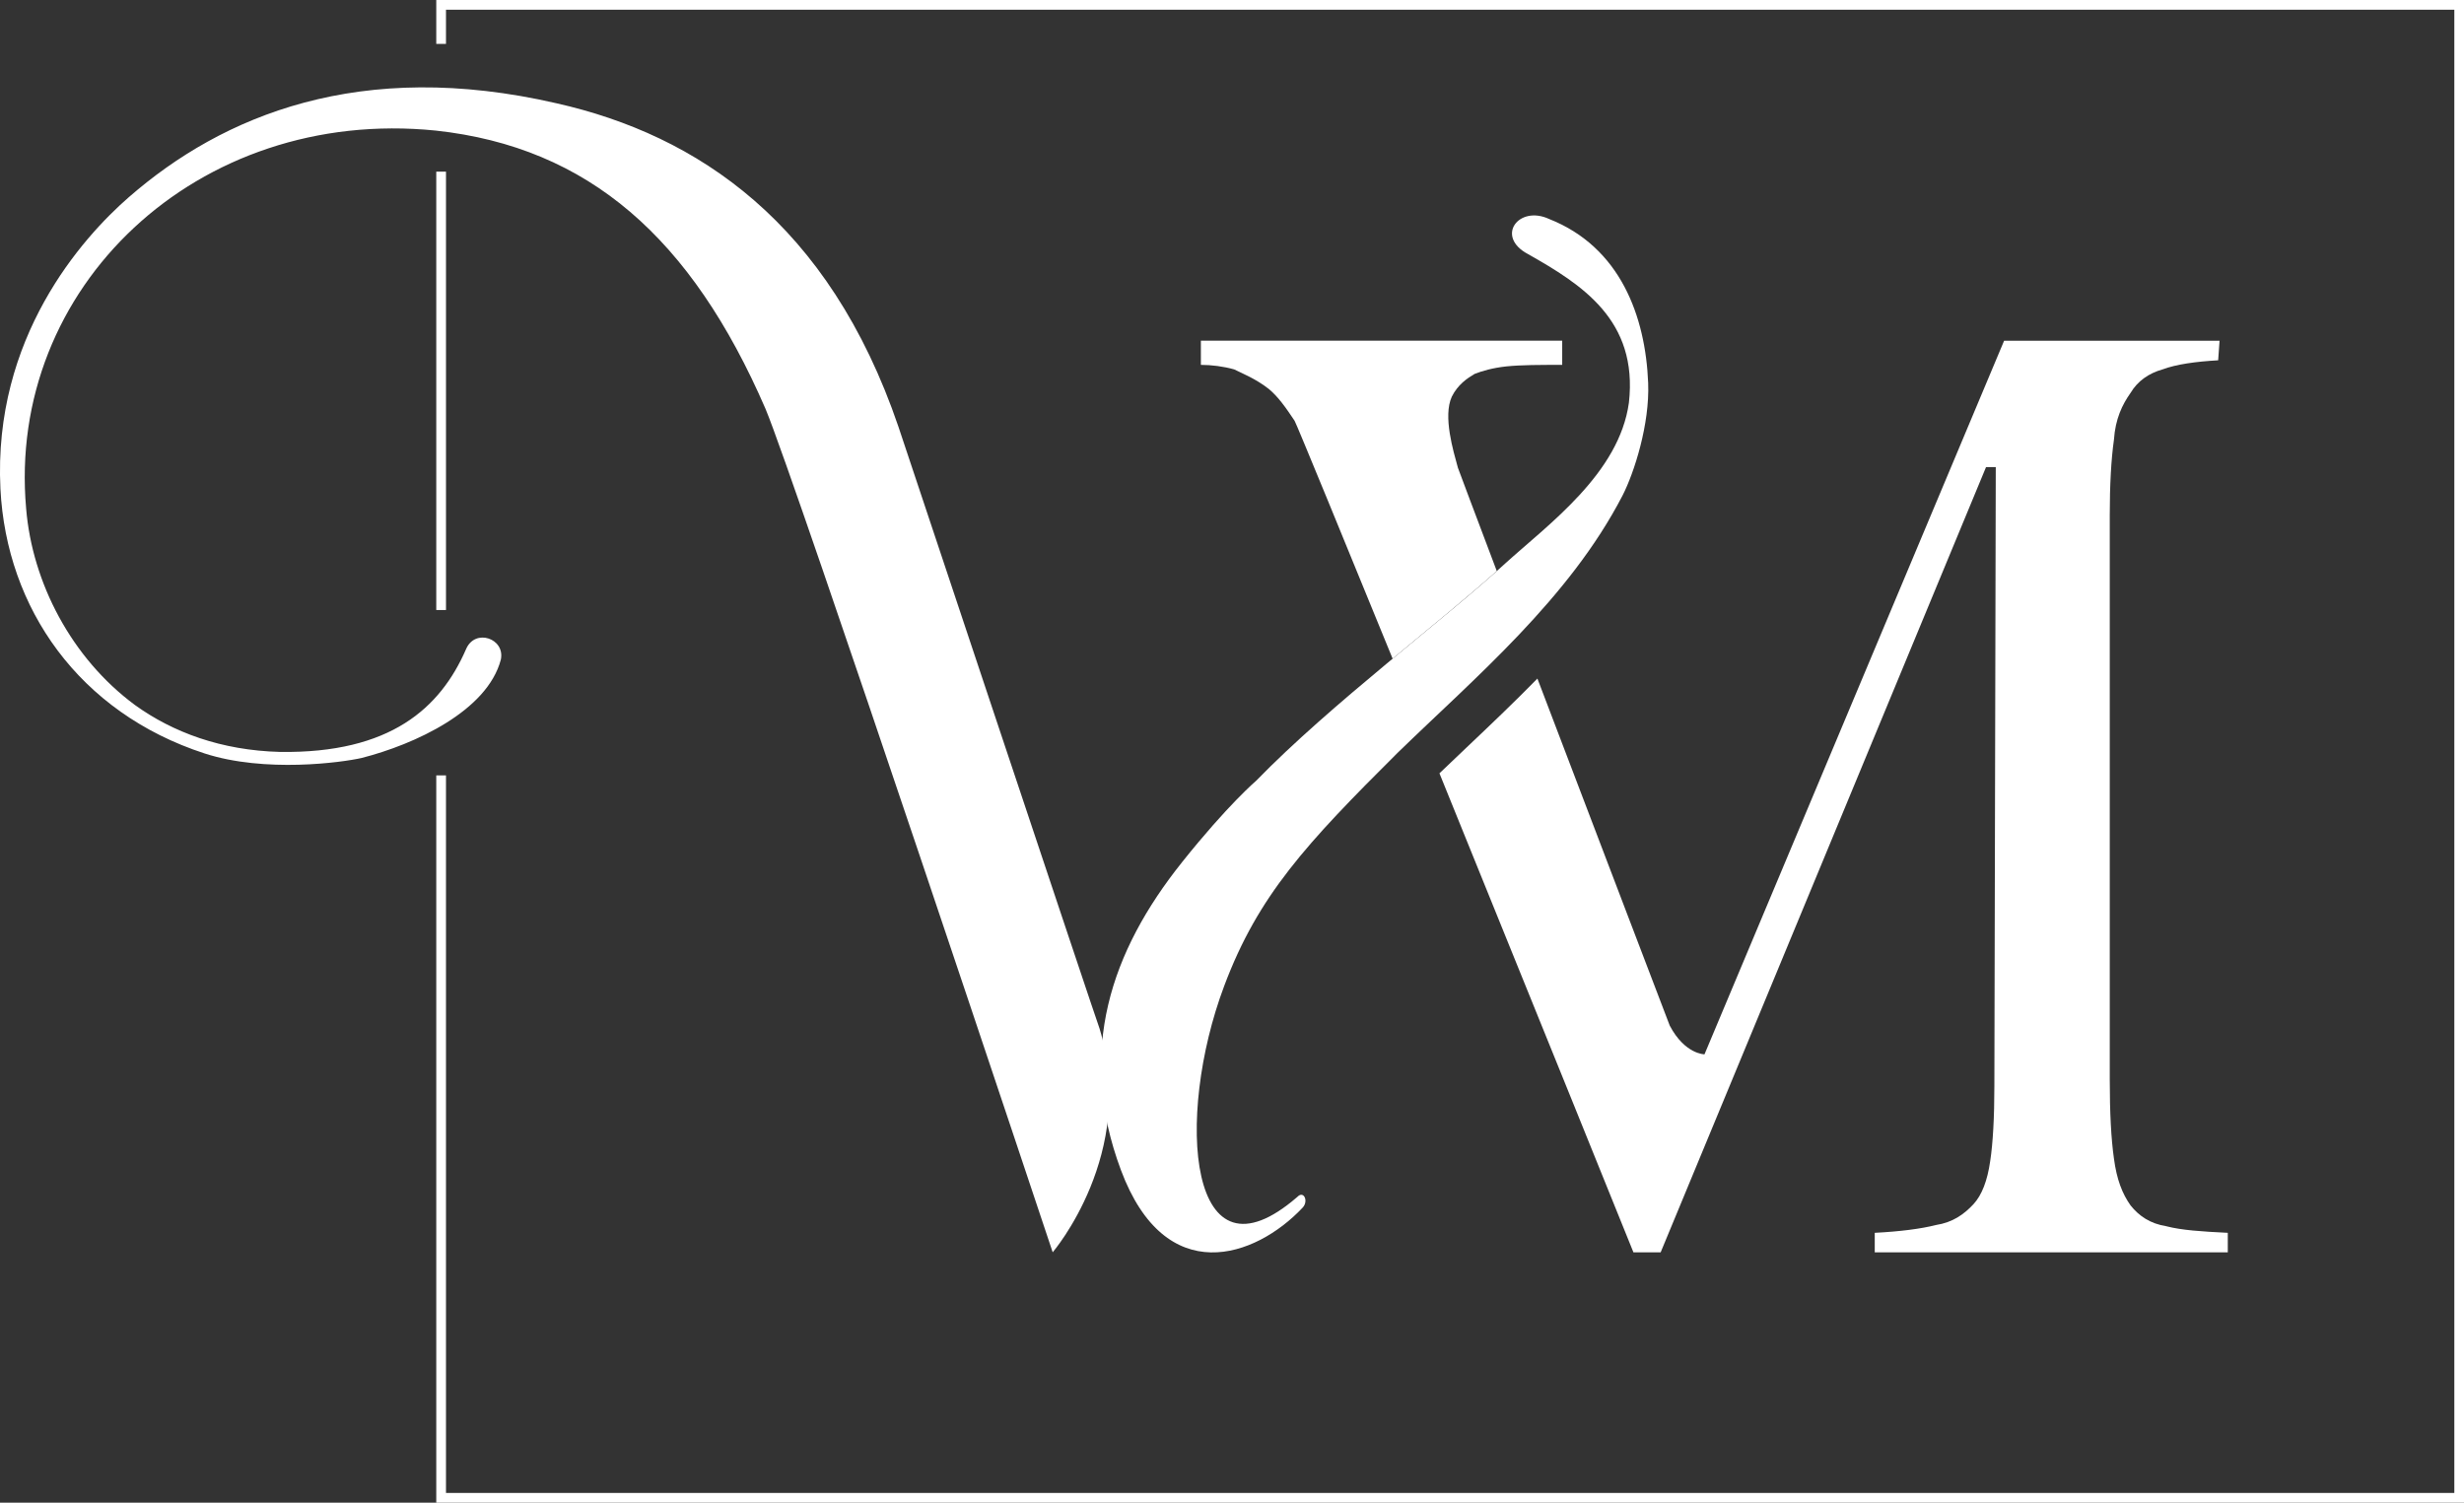 <?xml version="1.0" encoding="UTF-8"?>
<svg id="Layer_2" data-name="Layer 2" xmlns="http://www.w3.org/2000/svg" viewBox="0 0 511.87 312.17">
  <rect x="0" y="0" width="511.87" height="312.17" fill="#333333" stroke="none"/>
  <defs>
    <style>
      .cls-1 {
        fill: #fff;
      }
    </style>
  </defs>
  <g id="Layer_1-2" data-name="Layer 1">
    <rect class="cls-1" x="90.63" y="35.66" width="2.02" height="91.07"/>
    <polygon class="cls-1" points="511.87 312.17 90.63 312.17 90.63 161.08 92.65 161.08 92.65 310.15 509.86 310.15 509.86 2.02 92.65 2.02 92.65 9.12 90.63 9.12 90.63 0 511.87 0 511.87 312.17"/>
    <g>
      <path class="cls-1" d="M218.69,260.17s-53.71-161.12-59.67-175.25c-15.39-35.49-36.75-54.33-68.47-57.79C40.92,22.1,1.35,59.79,5.43,105.64c1.26,15.39,9.42,31.09,22.61,40.83,7.85,5.65,17.9,9.42,30.15,9.74,22.93.32,33.29-9.11,38.63-21.36,1.88-4.4,8.17-2.2,7.22,2.2-2.83,10.68-17.9,17.59-28.89,20.41-4.08.94-20.1,3.14-32.66-.94C16.43,148.04,1.35,126.37.09,101.56c-1.57-31.41,16.96-52.14,26.7-60.62,19.47-16.96,48.05-28.89,88.88-19.47,29.21,6.6,56.53,24.81,70.98,67.21,1.26,3.77,41.46,124.37,41.77,125,7.89,25.94-9.74,46.48-9.74,46.48Z"/>
      <path class="cls-1" d="M245.52,179.16c9.58-12,15.45-16.98,15.45-16.98,15.48-15.92,39.19-33.59,51.72-45.12,9.03-8.18,23.69-18.73,25.7-33.41,1.93-17.16-9.79-24.54-20.95-30.86-6.89-3.64-1.96-10.25,4.39-7.29,14.77,5.83,20.01,20.22,20.56,34.08.34,8.53-2.9,18.63-5.32,23.35-11.09,21.44-30.71,37.88-46.73,53.46-18.99,18.9-28.97,29.62-36.02,48.42-10.34,27.46-7.42,63.49,15.22,43.81,1.32-1.35,2.36.94,1.04,2.29-9.79,10.38-28.45,16.94-37.71-7.81-9.26-24.75-2.04-45.53,12.64-63.92Z"/>
      <path class="cls-1" d="M302.86,97.16c-.94-3.45-3.14-10.68-1.26-14.76,1.26-2.51,3.14-3.77,4.71-4.71,1.57-.63,3.77-1.26,6.6-1.57,3.14-.32,6.91-.32,11.62-.32v-5.02h-75.06v5.02c2.2,0,4.71.32,6.91.94,1.89.94,4.4,1.89,7.22,4.08,1.89,1.57,3.46,3.77,5.34,6.6.42.7,11,26.5,20.36,49.41,8.1-6.72,15.82-13,21.64-18.2-4.09-10.83-8.05-21.33-8.08-21.47Z"/>
      <path class="cls-1" d="M450.12,254.76c-3.46-.54-5.77-2.16-7.51-4.33-1.73-2.43-2.89-5.41-3.46-9.74-.58-4.06-.87-9.47-.87-16.5v-117.15c0-6.22.29-11.63.87-15.69.29-4.33,1.73-7.31,3.46-9.74,1.44-2.43,3.75-4.06,6.64-4.87,2.89-1.08,6.93-1.62,11.55-1.89l.29-4.06h-44.76l-62.24,148.24s-4.08,0-7.22-5.97c0,0-15-39.27-27.49-72.09-4.91,5.01-9.9,9.75-14.68,14.28-1.92,1.82-3.81,3.62-5.67,5.4,19.13,47.1,40.3,99.52,40.3,99.52h5.65l67.6-163.14h2.02l-.29,128.51c0,6.49-.29,11.9-.87,15.69-.58,4.06-1.73,7.04-3.47,8.93-2.02,2.16-4.33,3.79-7.8,4.33-3.18.81-7.51,1.35-12.71,1.62v4.06h73.34v-4.06c-5.49-.27-9.53-.54-12.71-1.35Z"/>
    </g>
  </g>
</svg>